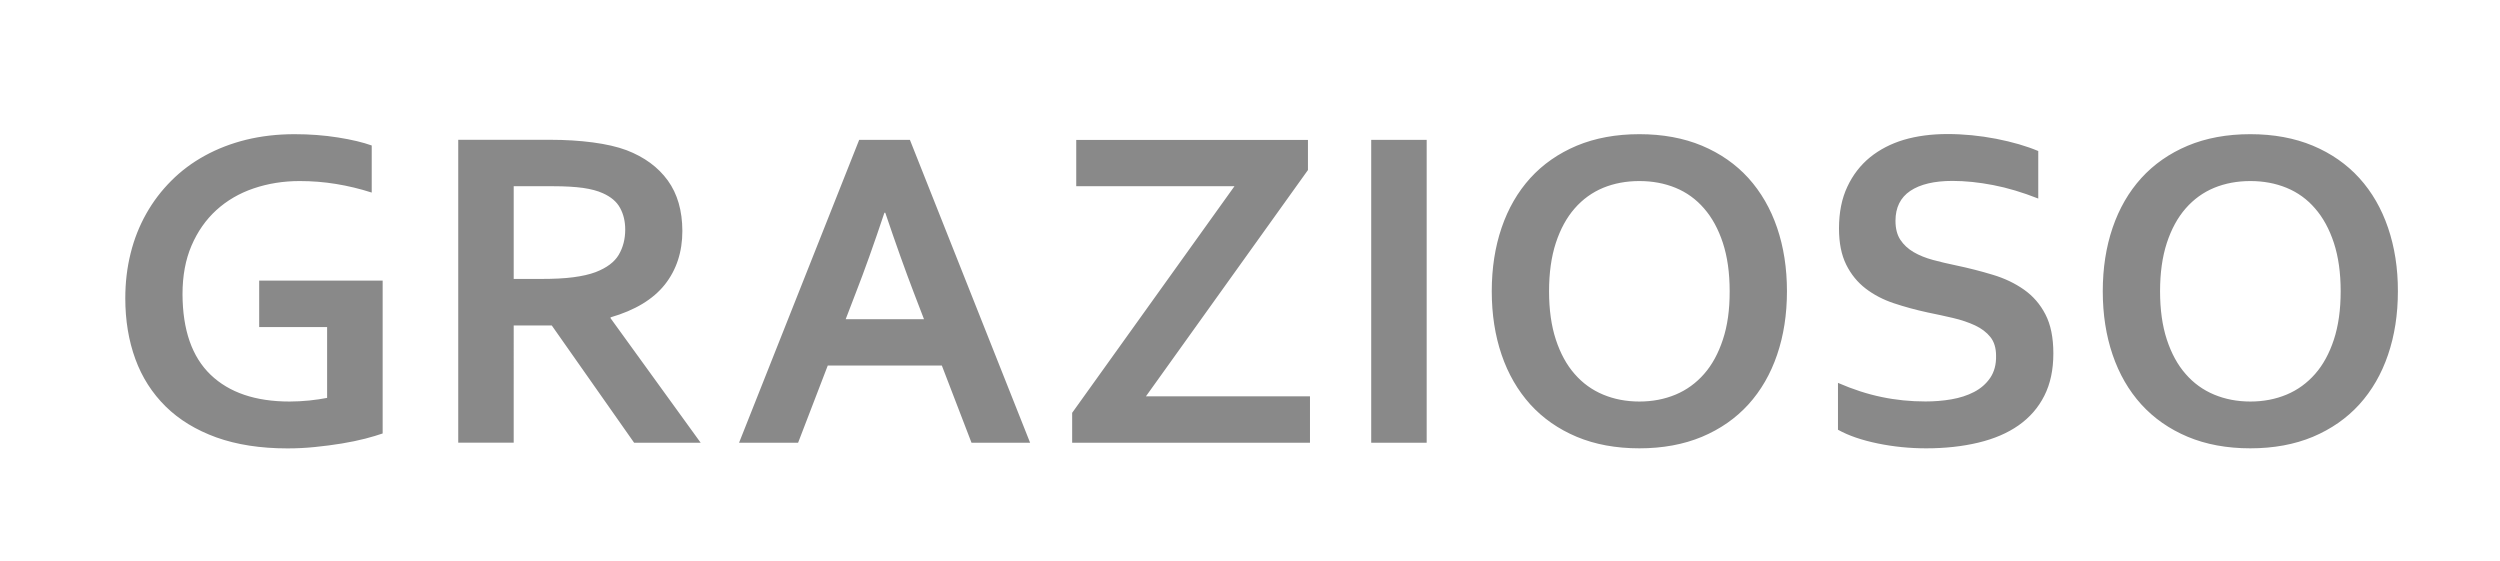 <?xml version="1.0" encoding="utf-8"?>
<!-- Generator: Adobe Illustrator 26.2.1, SVG Export Plug-In . SVG Version: 6.00 Build 0)  -->
<svg version="1.1" id="レイヤー_1" xmlns="http://www.w3.org/2000/svg" xmlns:xlink="http://www.w3.org/1999/xlink" x="0px"
	 y="0px" viewBox="0 0 343 77" style="enable-background:new 0 0 343 77;" xml:space="preserve">
<style type="text/css">
	.st0{clip-path:url(#SVGID_00000041977785105779283150000003314518738727066025_);fill:#898989;}
</style>
<g>
	<defs>
		<rect id="SVGID_1_" x="-44" y="-50.07" width="434.18" height="180.07"/>
	</defs>
	<clipPath id="SVGID_00000052815017400023551700000001857930440284389013_">
		<use xlink:href="#SVGID_1_"  style="overflow:visible;"/>
	</clipPath>
	<path style="clip-path:url(#SVGID_00000052815017400023551700000001857930440284389013_);fill:#898989;" d="M327.64,31.25
		c-0.9-2.64-2.21-4.91-3.94-6.82c-1.73-1.9-3.85-3.38-6.37-4.44c-2.52-1.05-5.38-1.58-8.59-1.58c-3.21,0-6.07,0.53-8.58,1.58
		c-2.52,1.06-4.64,2.54-6.37,4.44c-1.73,1.91-3.04,4.18-3.94,6.82c-0.9,2.64-1.35,5.54-1.35,8.71c0,3.17,0.45,6.07,1.35,8.71
		c0.9,2.64,2.21,4.91,3.94,6.82c1.73,1.9,3.85,3.38,6.37,4.44c2.51,1.05,5.38,1.58,8.58,1.58c3.21,0,6.07-0.53,8.59-1.58
		c2.51-1.06,4.64-2.54,6.37-4.44c1.73-1.91,3.04-4.18,3.94-6.82c0.9-2.64,1.35-5.54,1.35-8.71C329,36.8,328.54,33.89,327.64,31.25
		 M320.21,46.59c-0.62,1.89-1.48,3.47-2.58,4.72c-1.1,1.25-2.4,2.2-3.91,2.83c-1.51,0.63-3.17,0.95-4.97,0.95
		c-1.8,0-3.46-0.32-4.97-0.95c-1.51-0.63-2.82-1.57-3.91-2.83c-1.1-1.25-1.96-2.83-2.58-4.72c-0.62-1.89-0.93-4.1-0.93-6.63
		c0-2.52,0.31-4.73,0.93-6.63c0.62-1.89,1.48-3.47,2.58-4.73c1.1-1.26,2.4-2.2,3.91-2.83c1.51-0.62,3.17-0.93,4.97-0.93
		c1.8,0,3.46,0.31,4.97,0.93c1.51,0.62,2.82,1.56,3.91,2.83c1.1,1.26,1.96,2.84,2.58,4.73c0.62,1.9,0.93,4.1,0.93,6.63
		C321.14,42.49,320.83,44.7,320.21,46.59 M273.06,51.84c-0.56,0.82-1.3,1.46-2.22,1.94c-0.92,0.48-1.96,0.81-3.12,1.01
		c-1.16,0.2-2.34,0.29-3.54,0.29c-2.07,0-4.08-0.2-6.02-0.61c-1.95-0.4-3.94-1.05-5.99-1.94v6.43c1.45,0.81,3.27,1.43,5.45,1.88
		c2.18,0.45,4.4,0.67,6.66,0.67c2.59,0,4.97-0.26,7.14-0.78c2.17-0.52,4.02-1.31,5.54-2.38c1.52-1.07,2.7-2.42,3.52-4.05
		c0.83-1.63,1.24-3.57,1.24-5.81c0-2.17-0.36-3.96-1.09-5.36c-0.72-1.4-1.71-2.53-2.95-3.4c-1.24-0.87-2.66-1.55-4.27-2.03
		c-1.61-0.49-3.29-0.92-5.05-1.29c-1.12-0.23-2.17-0.48-3.17-0.75c-0.99-0.27-1.87-0.62-2.64-1.07c-0.77-0.45-1.37-1.01-1.82-1.69
		c-0.45-0.68-0.67-1.55-0.67-2.61c0-1.82,0.68-3.19,2.03-4.1c1.36-0.91,3.29-1.37,5.79-1.37c1.74,0,3.6,0.19,5.57,0.57
		c1.98,0.38,4.04,1,6.2,1.85v-6.52c-1.62-0.68-3.54-1.24-5.78-1.68c-2.24-0.43-4.46-0.65-6.68-0.65c-2.21,0-4.21,0.27-5.98,0.79
		c-1.77,0.53-3.31,1.33-4.63,2.39c-1.31,1.07-2.36,2.41-3.12,4.04c-0.77,1.62-1.15,3.54-1.15,5.73c0,1.99,0.33,3.64,0.99,4.97
		c0.66,1.33,1.55,2.42,2.67,3.28c1.12,0.86,2.41,1.53,3.88,2.02c1.47,0.49,3.01,0.91,4.63,1.26c1.22,0.25,2.39,0.5,3.49,0.76
		c1.11,0.26,2.11,0.6,3,1.01c0.89,0.42,1.59,0.95,2.11,1.6c0.52,0.65,0.78,1.51,0.78,2.56C273.89,50.01,273.61,51.02,273.06,51.84
		 M243.82,31.25c-0.9-2.64-2.22-4.91-3.94-6.82c-1.73-1.9-3.85-3.38-6.37-4.44c-2.51-1.05-5.38-1.58-8.59-1.58
		c-3.21,0-6.07,0.53-8.59,1.58c-2.51,1.06-4.64,2.54-6.37,4.44c-1.73,1.91-3.04,4.18-3.94,6.82c-0.9,2.64-1.35,5.54-1.35,8.71
		c0,3.17,0.45,6.07,1.35,8.71c0.9,2.64,2.22,4.91,3.94,6.82c1.73,1.9,3.85,3.38,6.37,4.44c2.51,1.05,5.38,1.58,8.59,1.58
		c3.21,0,6.07-0.53,8.59-1.58c2.52-1.06,4.64-2.54,6.37-4.44c1.73-1.91,3.04-4.18,3.94-6.82c0.9-2.64,1.35-5.54,1.35-8.71
		C245.17,36.8,244.72,33.89,243.82,31.25 M236.38,46.59c-0.62,1.89-1.48,3.47-2.58,4.72c-1.1,1.25-2.4,2.2-3.91,2.83
		c-1.51,0.63-3.17,0.95-4.97,0.95c-1.8,0-3.46-0.32-4.97-0.95c-1.51-0.63-2.82-1.57-3.91-2.83c-1.1-1.25-1.96-2.83-2.58-4.72
		c-0.62-1.89-0.93-4.1-0.93-6.63c0-2.52,0.31-4.73,0.93-6.63c0.62-1.89,1.48-3.47,2.58-4.73c1.1-1.26,2.4-2.2,3.91-2.83
		c1.51-0.62,3.17-0.93,4.97-0.93c1.8,0,3.46,0.31,4.97,0.93c1.51,0.62,2.81,1.56,3.91,2.83c1.1,1.26,1.96,2.84,2.58,4.73
		c0.62,1.9,0.93,4.1,0.93,6.63C237.32,42.49,237.01,44.7,236.38,46.59 M195.74,19.19h-7.61v41.55h7.61V19.19z M147.66,19.19v6.36
		h21.71L147.1,56.64v4.1h32.63v-6.36h-22.51l22.23-31.05v-4.13H147.66z M121.46,29.19c1.46,4.32,2.76,7.95,3.89,10.9l1.42,3.7
		h-10.74l1.42-3.7c1.14-2.92,2.44-6.55,3.89-10.9H121.46z M133.29,60.74h8.04l-16.49-41.55h-6.96L101.4,60.74h8.1l4.07-10.59h15.65
		L133.29,60.74z M70.48,38.29V25.55h5.43c1.61,0,2.97,0.08,4.07,0.23c1.1,0.16,2.01,0.4,2.73,0.73c1.12,0.5,1.91,1.17,2.37,2.03
		c0.47,0.86,0.7,1.85,0.7,2.96c0,1.3-0.3,2.46-0.89,3.46c-0.59,1-1.65,1.79-3.18,2.38c-0.83,0.31-1.85,0.54-3.06,0.7
		c-1.21,0.16-2.69,0.23-4.42,0.23H70.48z M91.62,24.76c-1.33-1.83-3.21-3.21-5.65-4.15c-1.28-0.48-2.83-0.83-4.63-1.07
		c-1.8-0.24-3.75-0.36-5.84-0.36H62.87v41.55h7.61V44.65h5.22L87,60.74h9.13L83.77,43.66v-0.12c3.35-0.97,5.83-2.47,7.44-4.49
		c1.6-2.02,2.41-4.48,2.41-7.37C93.61,28.9,92.95,26.6,91.62,24.76 M44.88,54.59c-0.7,0.14-1.52,0.26-2.45,0.36
		c-0.93,0.09-1.83,0.14-2.7,0.14c-4.68,0-8.29-1.23-10.84-3.68c-2.55-2.45-3.83-6.13-3.85-11.04c0-2.53,0.41-4.75,1.24-6.68
		c0.83-1.93,1.96-3.54,3.4-4.86c1.44-1.31,3.14-2.31,5.11-2.98c1.97-0.67,4.08-1.01,6.33-1.01c1.68,0,3.34,0.13,4.99,0.4
		c1.65,0.27,3.27,0.66,4.89,1.18v-6.46c-1.2-0.43-2.74-0.8-4.63-1.1c-1.88-0.3-3.87-0.45-5.96-0.45c-2.36,0-4.57,0.26-6.63,0.76
		c-2.06,0.51-3.95,1.24-5.68,2.19c-1.73,0.95-3.27,2.1-4.61,3.45c-1.35,1.35-2.49,2.85-3.43,4.52c-0.94,1.67-1.66,3.48-2.14,5.43
		c-0.49,1.96-0.73,4.01-0.73,6.16c0,3.04,0.46,5.82,1.38,8.34c0.92,2.52,2.31,4.68,4.16,6.51c1.85,1.82,4.17,3.23,6.95,4.24
		c2.79,1,6.04,1.51,9.77,1.51c1.24,0,2.5-0.06,3.76-0.19c1.26-0.12,2.49-0.29,3.68-0.48c1.19-0.2,2.27-0.42,3.23-0.67
		c0.96-0.25,1.75-0.49,2.38-0.71V38.5H35.56v6.37h9.32V54.59z"/>
</g>
</svg>
